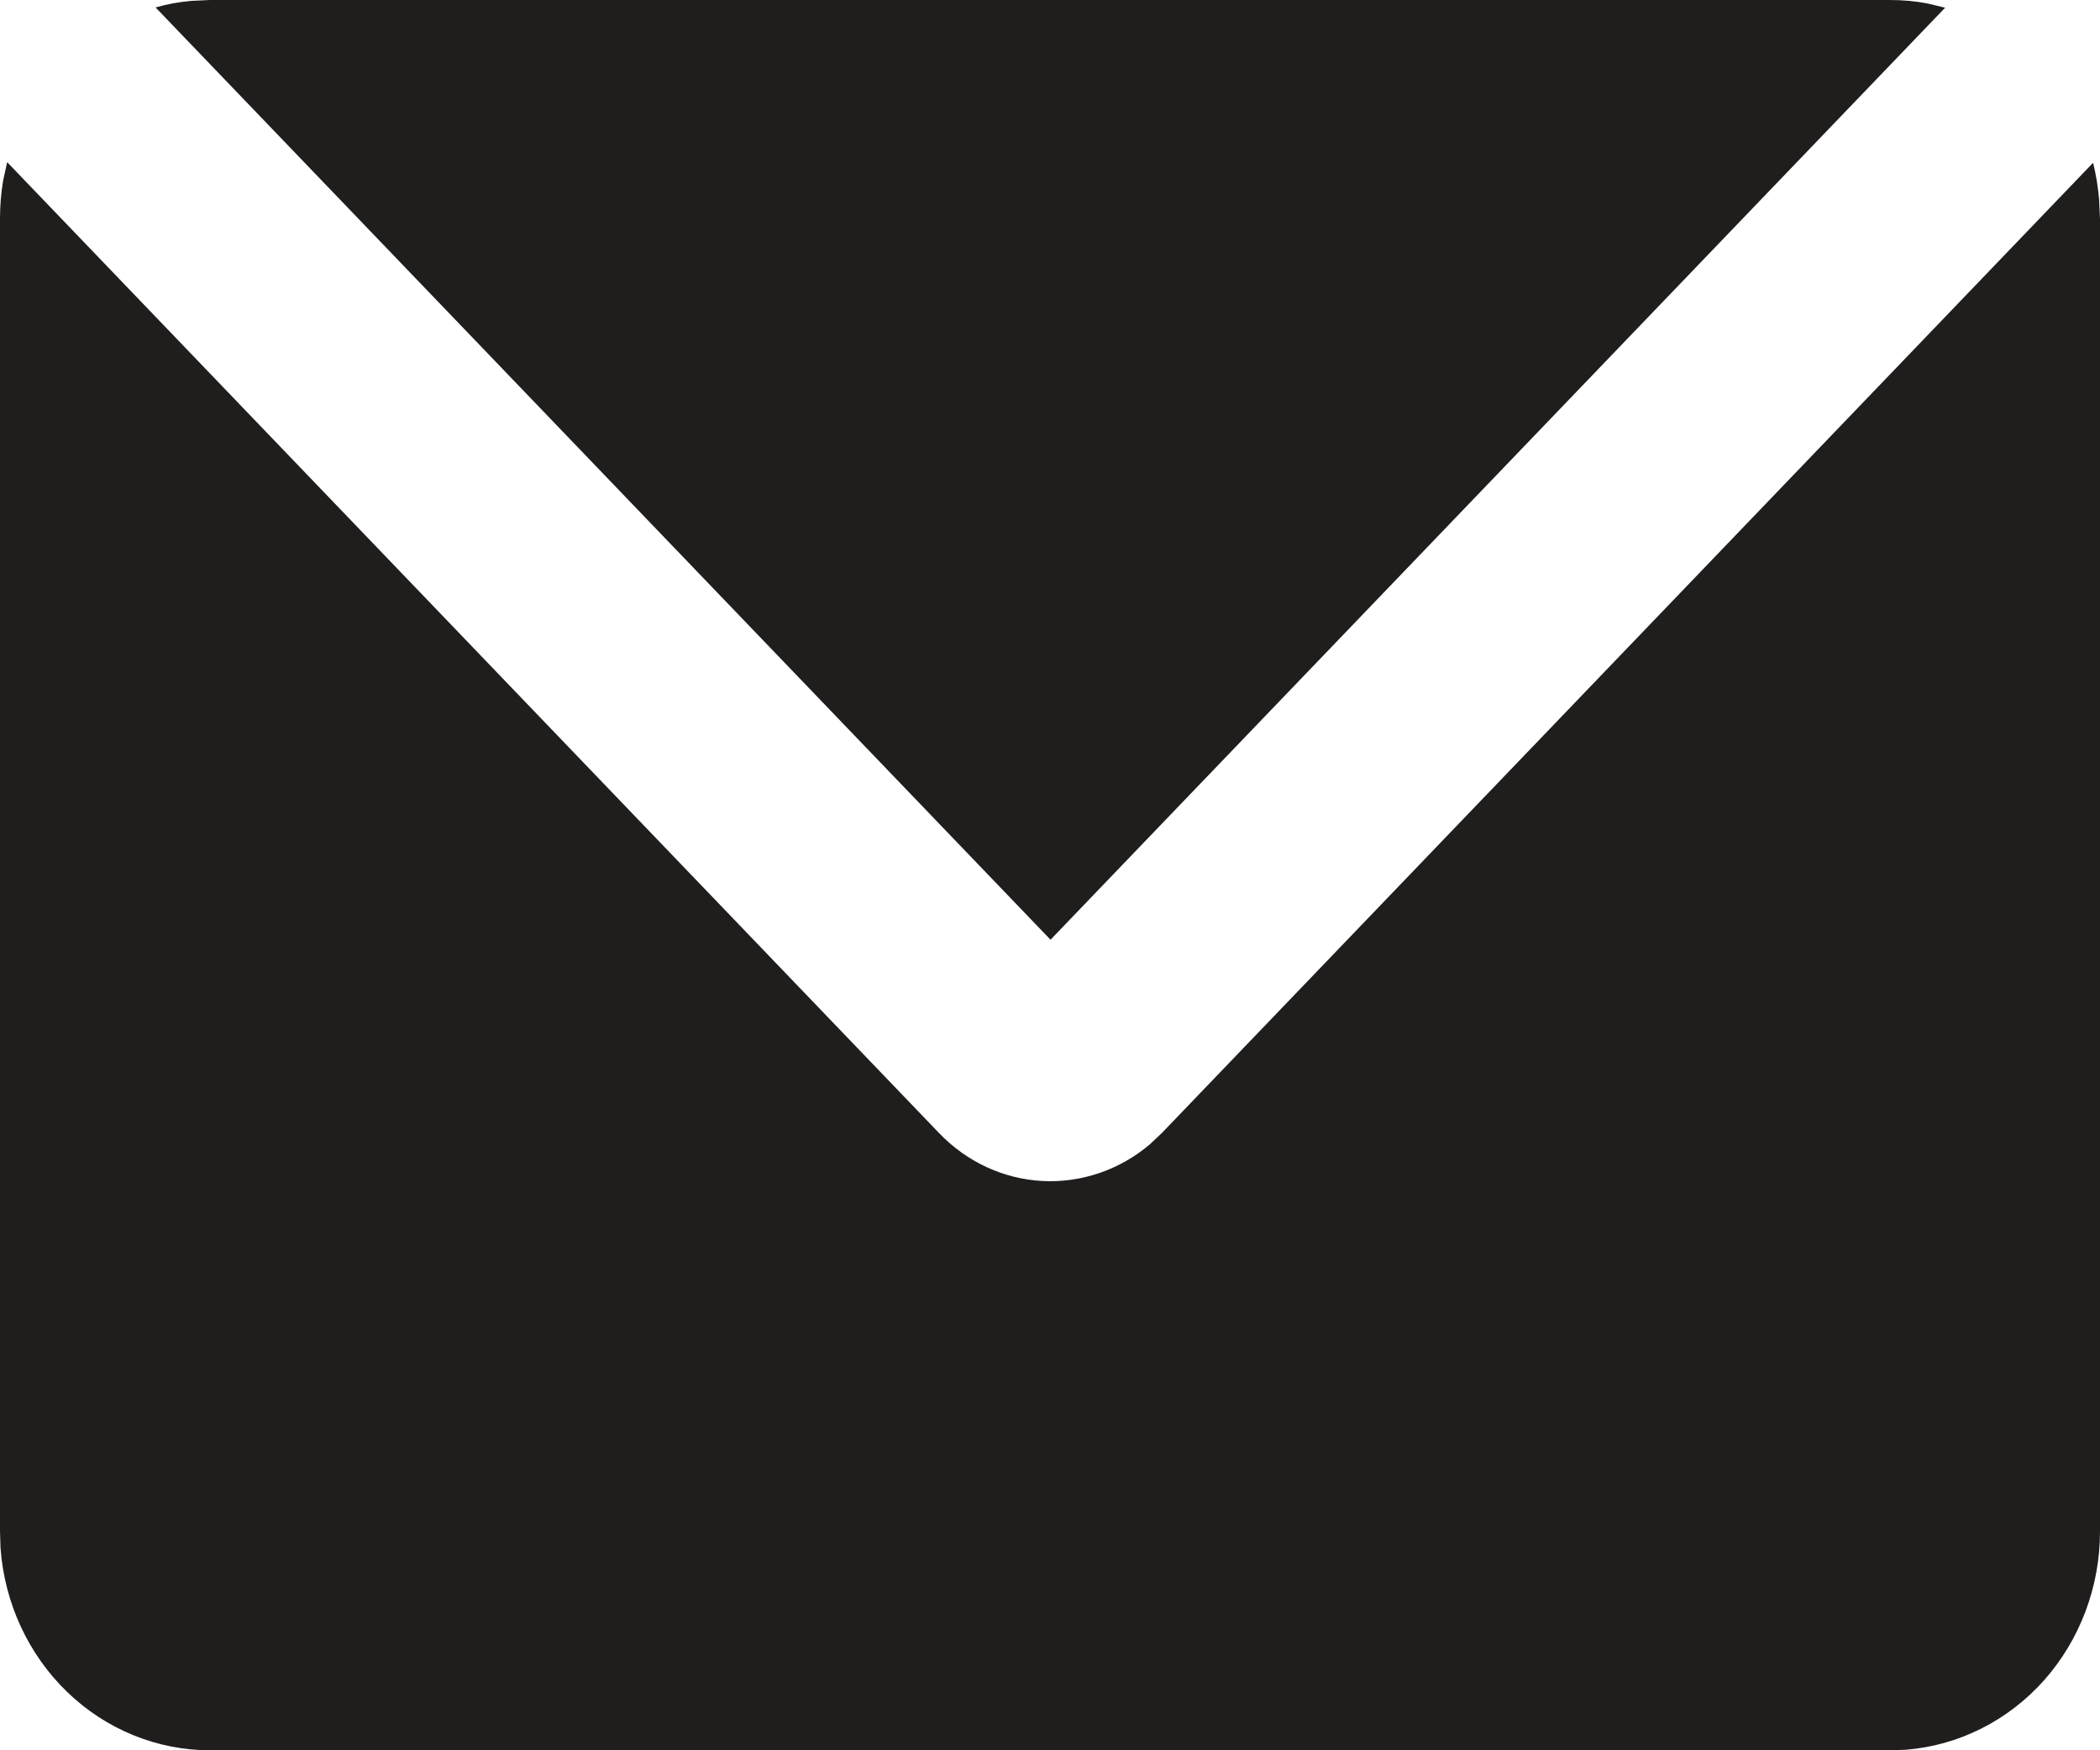 <svg width="24" height="20" viewBox="0 0 24 20" fill="none" xmlns="http://www.w3.org/2000/svg">
<path d="M0.082 1.853L10.732 12.947C11.047 13.276 11.467 13.471 11.913 13.495C12.358 13.518 12.796 13.369 13.141 13.076L13.278 12.947L23.921 1.86C23.955 1.998 23.978 2.138 23.99 2.281L24 2.5V17.5C24 18.131 23.771 18.738 23.36 19.201C22.948 19.663 22.384 19.946 21.78 19.994L21.6 20H2.4C1.795 20 1.211 19.762 0.767 19.333C0.323 18.904 0.051 18.316 0.006 17.688L0 17.5V2.5C0 2.35 0.012 2.204 0.036 2.062L0.082 1.853ZM21.6 0C21.746 0 21.888 0.013 22.026 0.039L22.23 0.088L12.006 10.738L1.778 0.085C1.911 0.047 2.047 0.022 2.186 0.01L2.4 0H21.6Z" fill="#201D1D"/>
</svg>
